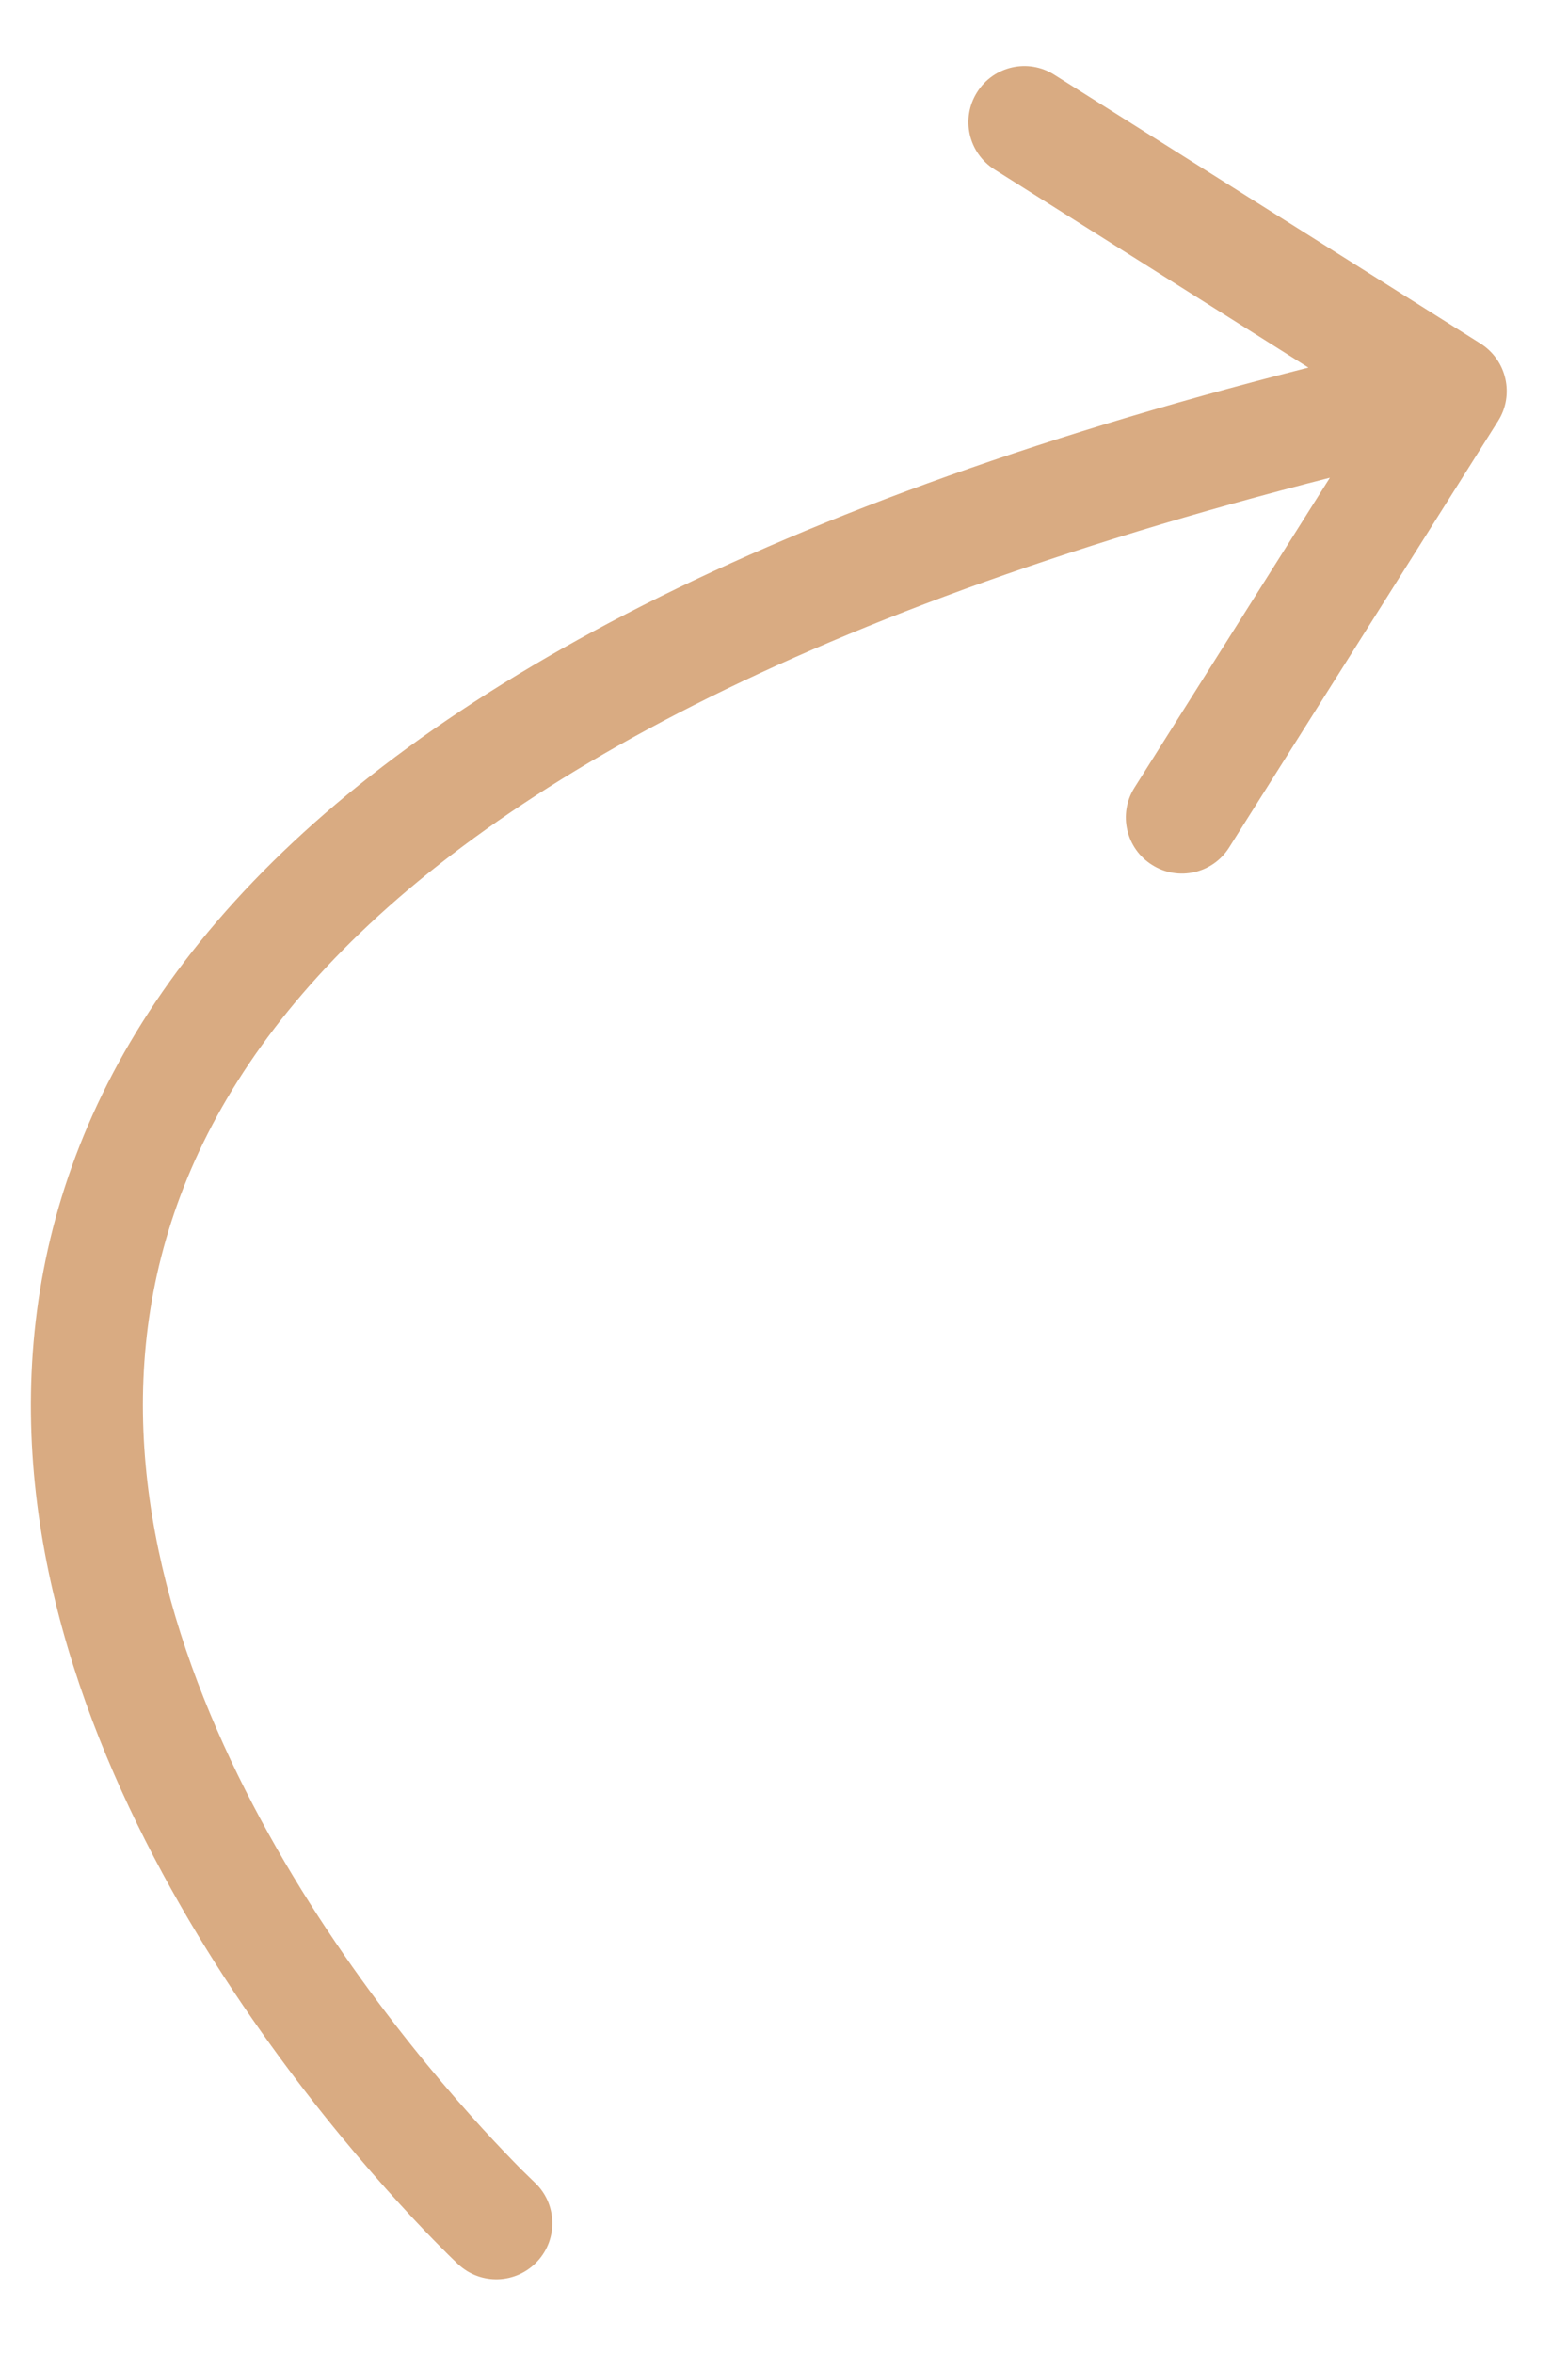<?xml version="1.0" encoding="UTF-8"?> <svg xmlns="http://www.w3.org/2000/svg" width="14" height="21" viewBox="0 0 14 21" fill="none"><path d="M4.773 19.477C4.975 19.665 4.985 19.982 4.797 20.183C4.608 20.385 4.292 20.396 4.09 20.207L4.773 19.477ZM13.22 3.067C13.453 3.215 13.523 3.524 13.376 3.757L10.975 7.563C10.828 7.797 10.519 7.867 10.286 7.719C10.052 7.572 9.982 7.263 10.129 7.03L12.263 3.647L8.88 1.513C8.646 1.365 8.576 1.057 8.724 0.823C8.871 0.589 9.18 0.519 9.413 0.667L13.22 3.067ZM4.432 19.842C4.09 20.207 4.09 20.207 4.09 20.207C4.089 20.207 4.089 20.206 4.089 20.206C4.088 20.206 4.087 20.205 4.086 20.204C4.084 20.202 4.082 20.199 4.078 20.196C4.071 20.189 4.061 20.18 4.049 20.168C4.024 20.144 3.988 20.109 3.943 20.063C3.853 19.973 3.724 19.84 3.57 19.671C3.261 19.333 2.845 18.846 2.413 18.246C1.554 17.054 0.604 15.377 0.344 13.513C0.081 11.62 0.536 9.563 2.436 7.69C4.312 5.84 7.567 4.197 12.842 3.003L13.063 3.978C7.869 5.154 4.823 6.741 3.138 8.402C1.478 10.039 1.112 11.774 1.335 13.375C1.562 15.007 2.408 16.529 3.224 17.662C3.629 18.224 4.019 18.681 4.308 18.997C4.452 19.154 4.57 19.276 4.651 19.358C4.692 19.398 4.723 19.429 4.744 19.449C4.755 19.459 4.762 19.467 4.767 19.471C4.77 19.474 4.771 19.475 4.772 19.476C4.773 19.477 4.773 19.477 4.773 19.477C4.773 19.477 4.773 19.477 4.773 19.477C4.773 19.477 4.773 19.477 4.432 19.842Z" fill="#D9AB82"></path></svg> 